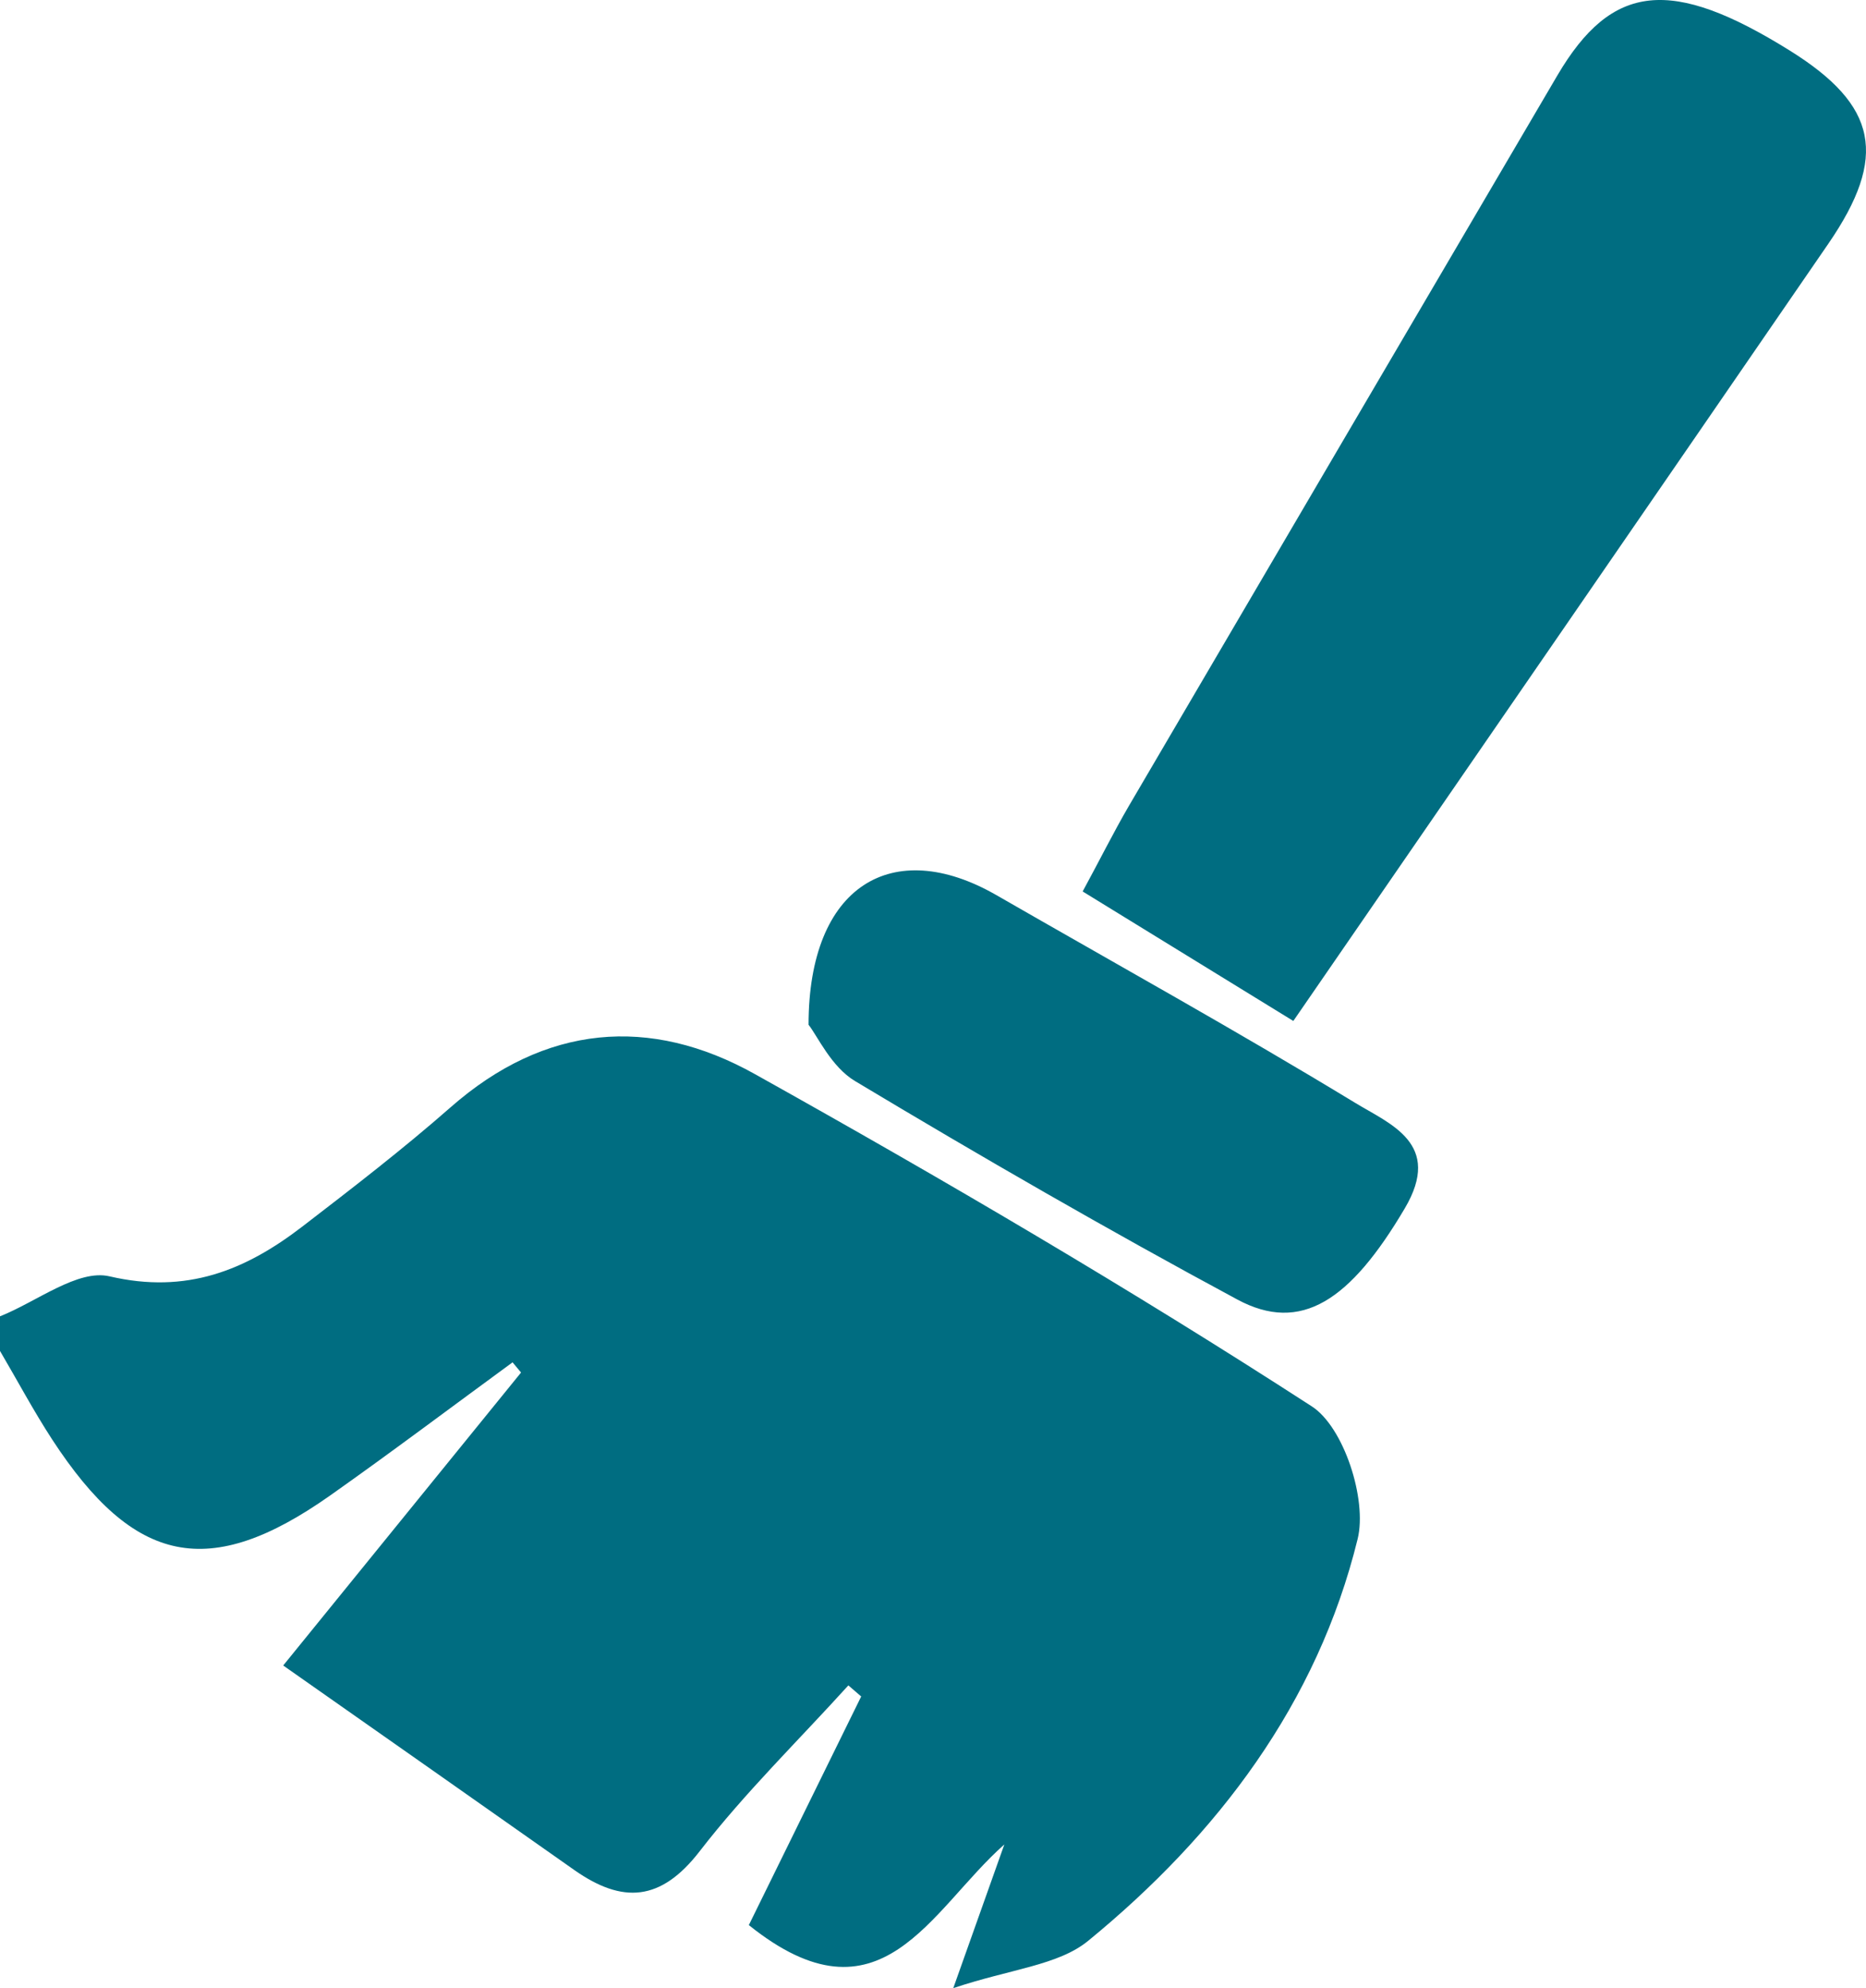 <svg xmlns="http://www.w3.org/2000/svg" viewBox="0 0 767.35 817.41"><defs><style>.cls-1{fill:#006d81;}</style></defs><title>sektor-5_1</title><g id="katman_2" data-name="katman 2"><g id="katman_1-2" data-name="katman 1"><path class="cls-1" d="M558.3,632.76C541.72,700.31,500.79,754.34,447.47,798c-12.39,10.11-31.9,11.54-55.46,19.44,9-25.27,15-42.14,21-59.08-30.54,27-50.76,76.73-105.07,33.16,15.16-30.82,30.68-62.42,46.2-94-1.78-1.5-3.49-3.06-5.27-4.56-20.5,22.64-42.56,44.13-61.14,68.19-16,20.72-31.75,21.57-51.4,7.84-38.58-27.2-77.31-54.32-119.87-84.21,34.38-42.36,66.12-81.44,97.81-120.45-1.14-1.42-2.35-2.85-3.49-4.2-25,18.29-49.76,36.94-75.11,54.82-49.61,34.94-80.5,28.61-114.25-23.14C13.74,580,7.12,567.56,0,555.45V541.22c15.09-6,32-19.51,45.06-16.44,31.68,7.39,55.88-2.5,79.23-20.44,20.64-15.87,41.36-31.82,60.93-49,38.86-34.17,82.07-37.87,125.29-13.67C388.1,485,464.9,530,539.43,578.23,552.6,586.7,562.29,616.52,558.3,632.76ZM751.85,100.23c-72.4,105.35-144.94,210.57-220,319.55-29.69-18.29-56.81-34.88-86.63-53.25,7.05-12.95,12.66-24.27,19-35.16Q552.29,181.13,640.44,31C662.87-7.11,687.28-9.6,736.12,20.86,772.13,43.35,776.48,64.36,751.85,100.23ZM577.66,496.87c-22.35,37.87-42.64,51.53-68.84,37.44-53.17-28.61-105.49-58.8-157.24-89.84-9.75-5.83-15.45-18.57-19.08-23.13,0-57.37,34.59-77.73,77.09-53.39,49.26,28.34,99,55.89,147.57,85.42C571.61,462.2,593.46,470.17,577.66,496.87Z"/></g></g></svg>